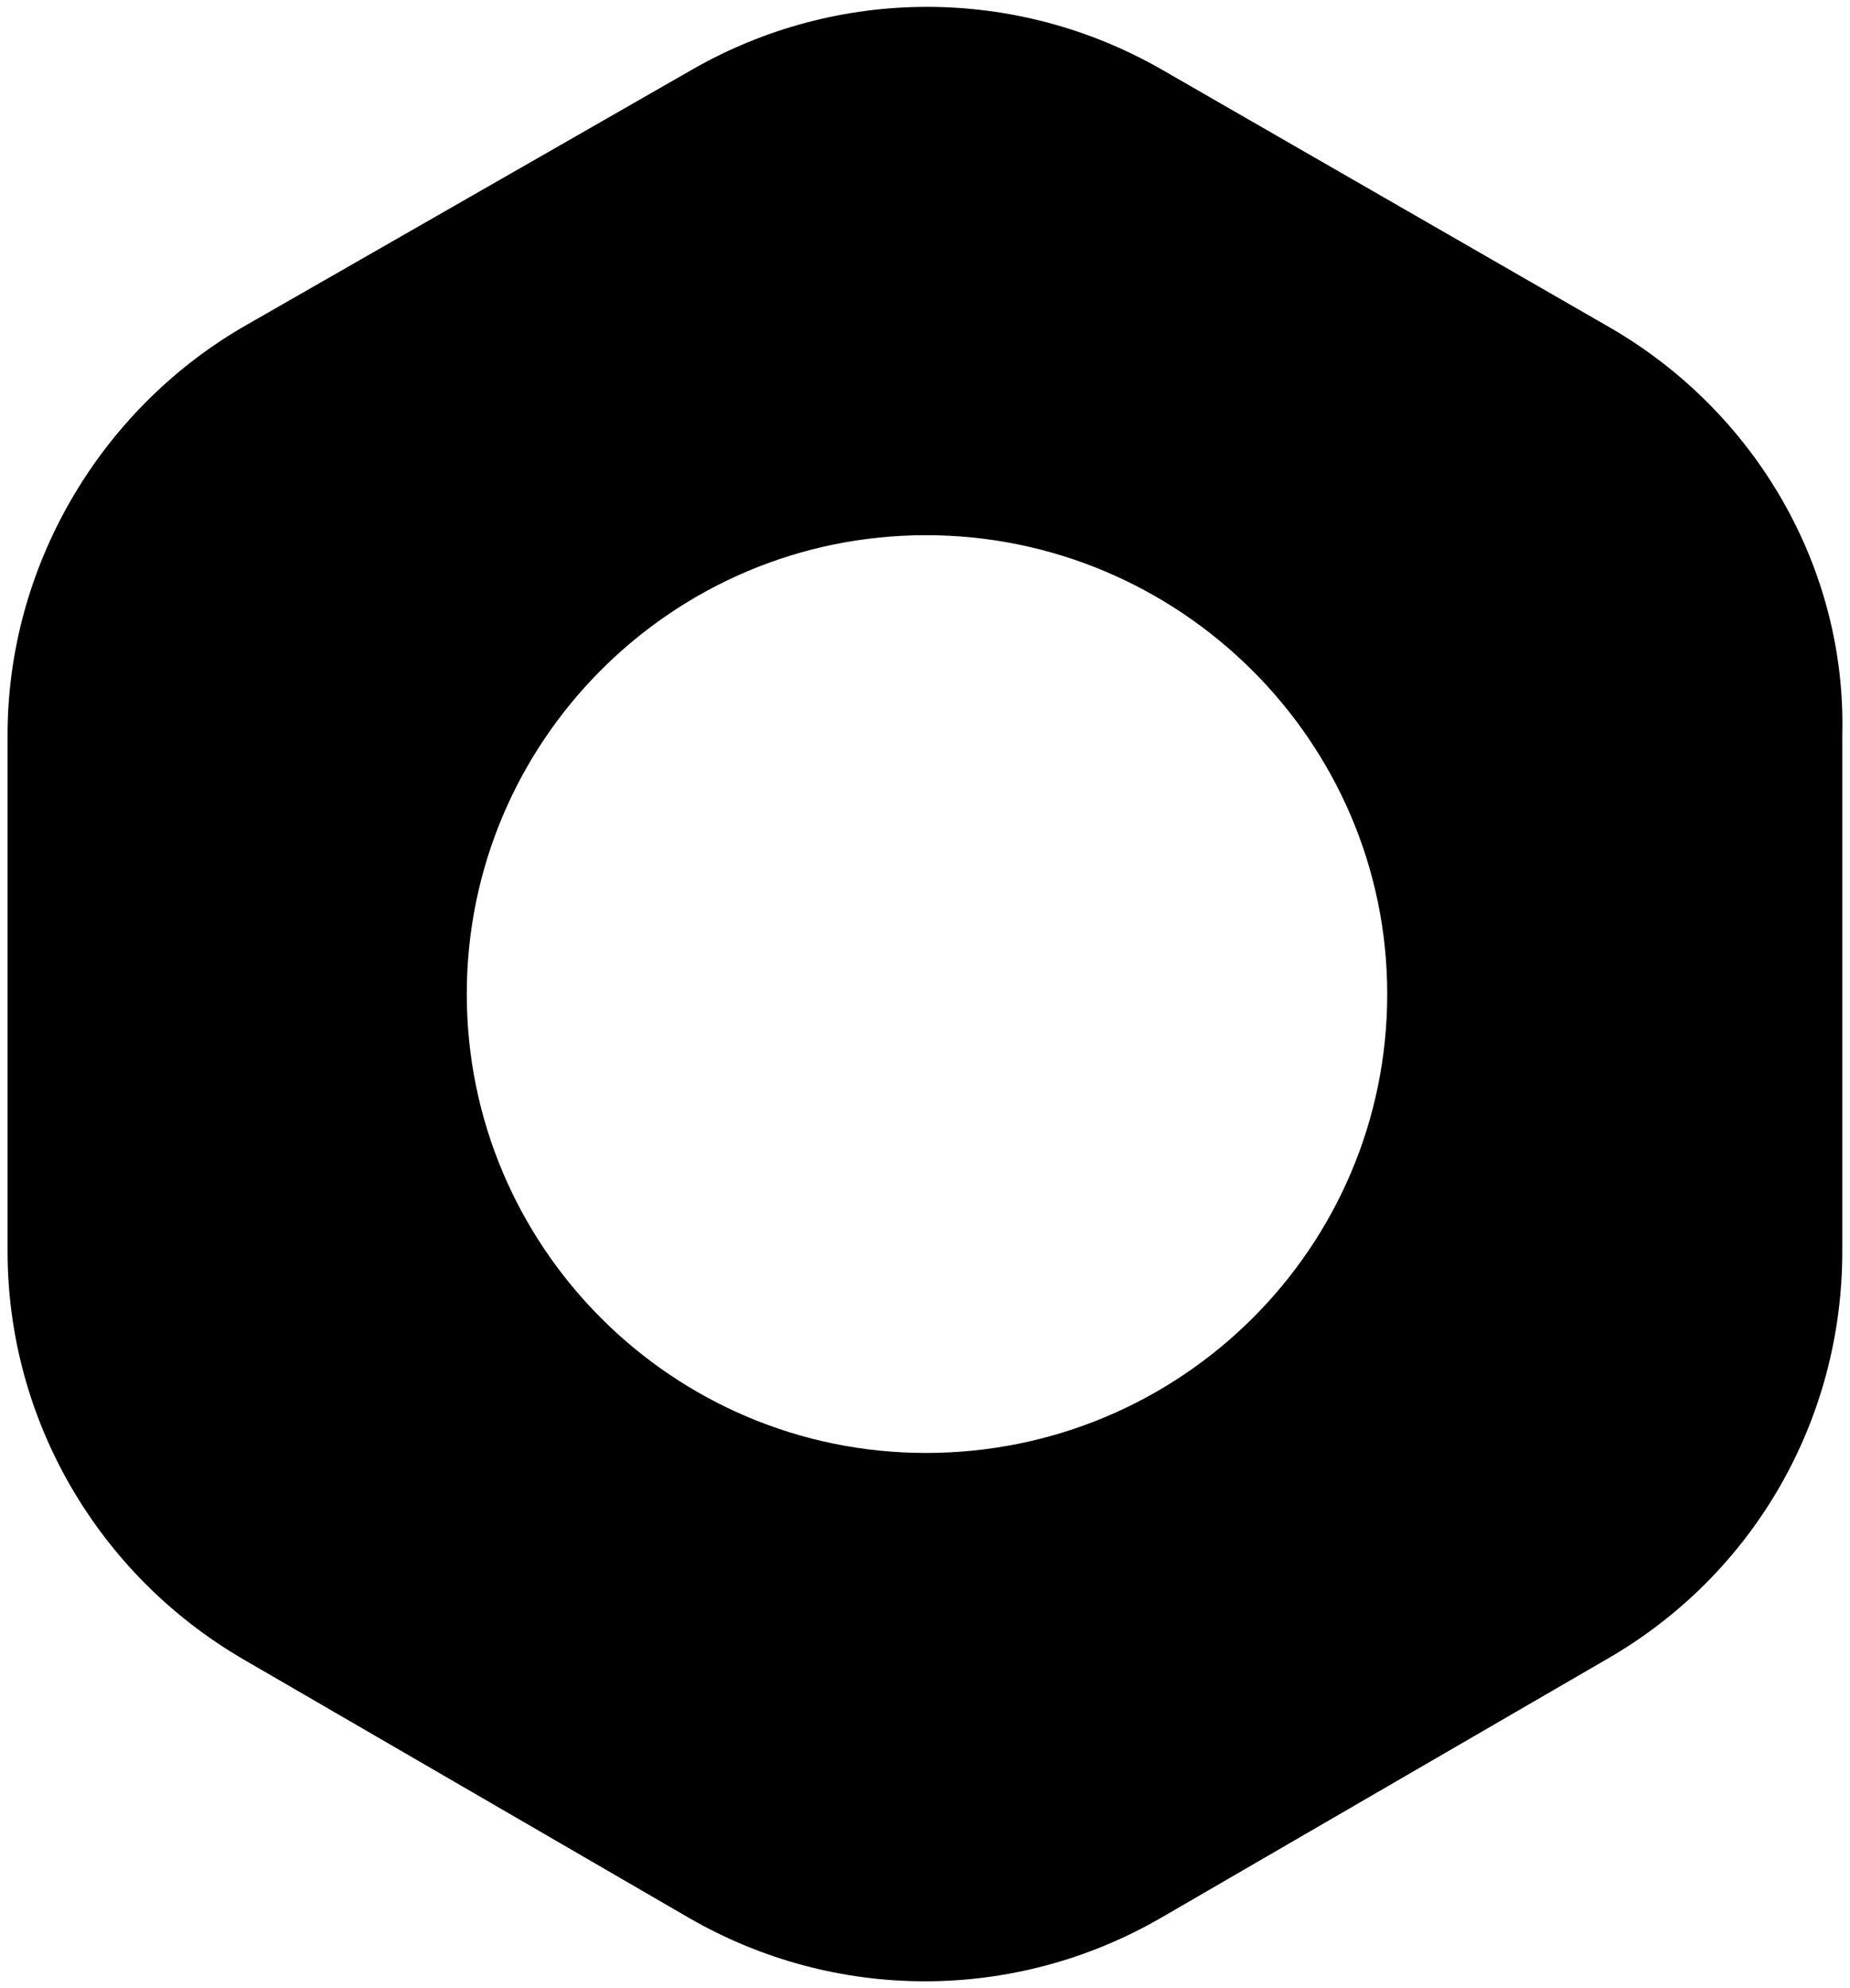 <svg width="54" height="58" viewBox="0 0 54 58" fill="none" xmlns="http://www.w3.org/2000/svg">
<path d="M46.983 9.55L33.94 2.046C29.673 -0.415 24.444 -0.415 20.176 2.046L7.073 9.55C2.866 12.011 0.221 16.574 0.221 21.436V36.504C0.221 41.427 2.866 45.929 7.073 48.39L20.116 55.954C24.384 58.416 29.613 58.416 33.88 55.954L46.923 48.39C51.191 45.929 53.775 41.427 53.775 36.504V21.436C53.895 16.574 51.251 12.011 46.983 9.55ZM27.028 42.387C19.635 42.387 13.625 36.384 13.625 29C13.625 21.616 19.635 15.613 27.028 15.613C34.421 15.613 40.492 21.616 40.492 29C40.492 36.384 34.481 42.387 27.028 42.387Z" fill="black"/>
</svg>
